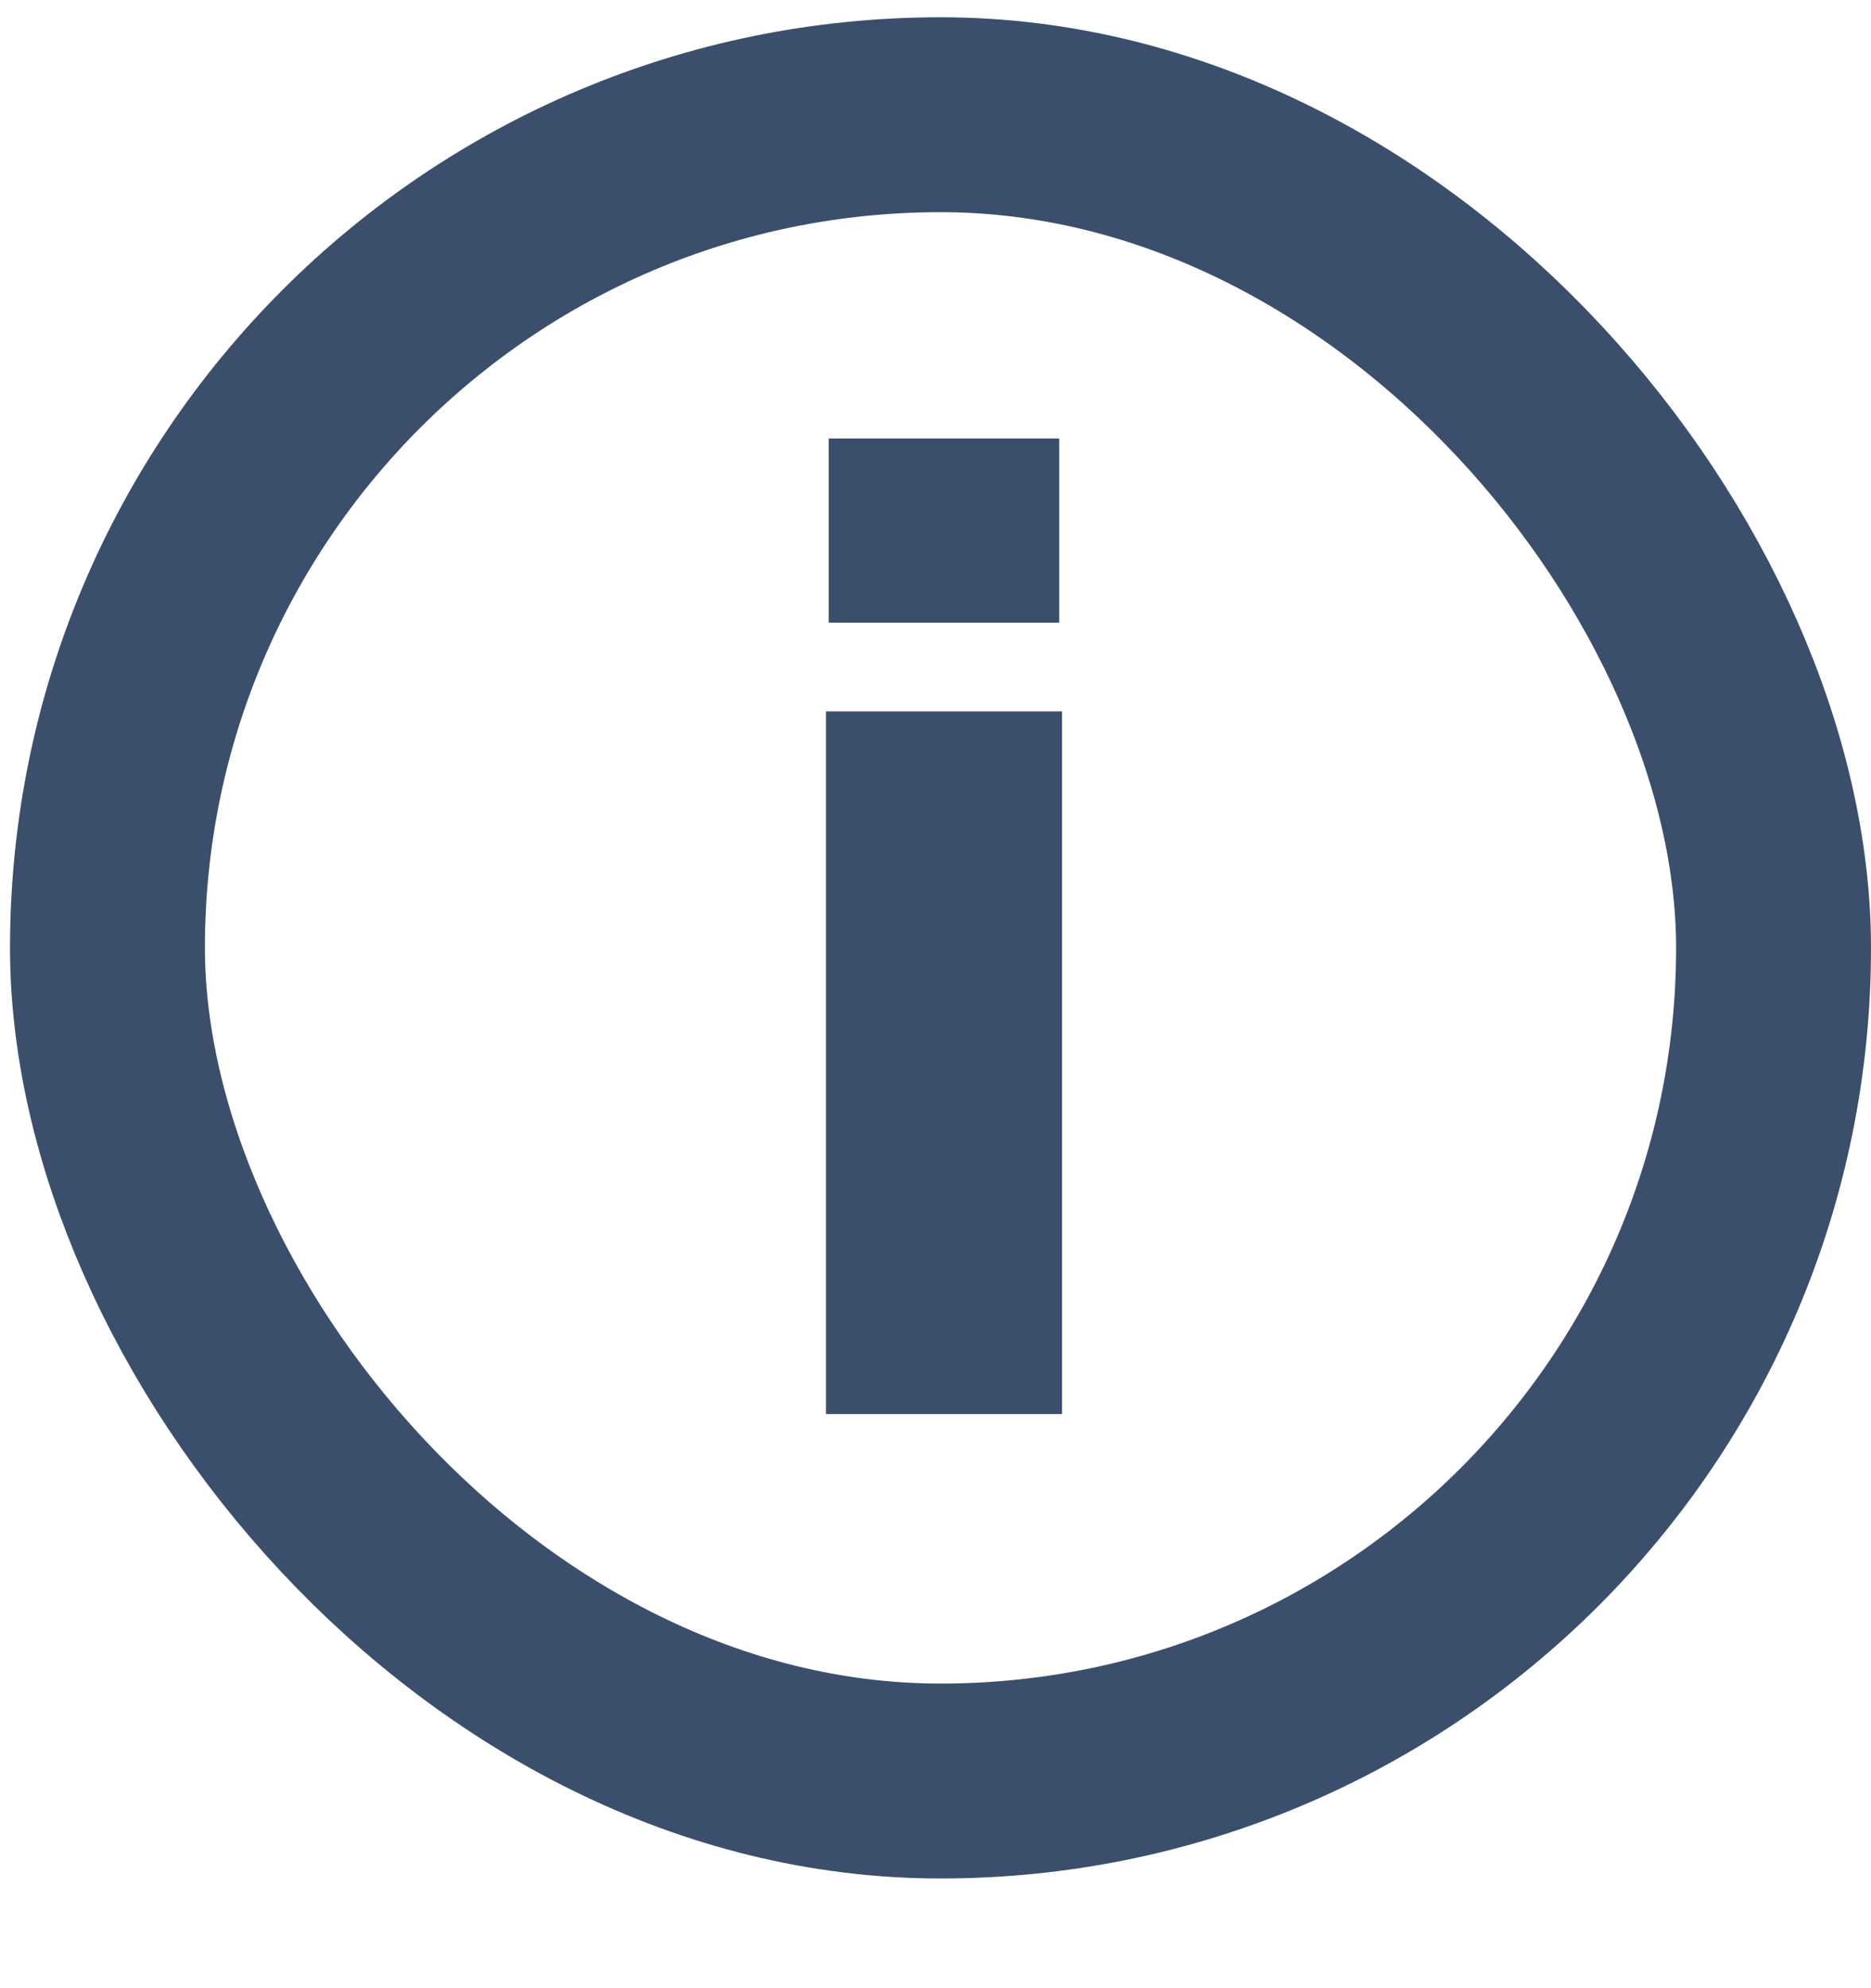 <svg xmlns="http://www.w3.org/2000/svg" width="48" height="51" viewBox="0 0 48 51" fill="none"><rect x="2.757" y="2.943" width="42.743" height="42.743" rx="21.372" stroke="#3B4F6D" stroke-width="5"></rect><path d="M21.26 15.973H27.175V11.248H21.26V15.973ZM21.19 36.273H27.245V18.248H21.19V36.273Z" fill="#3B4F6D"></path></svg>